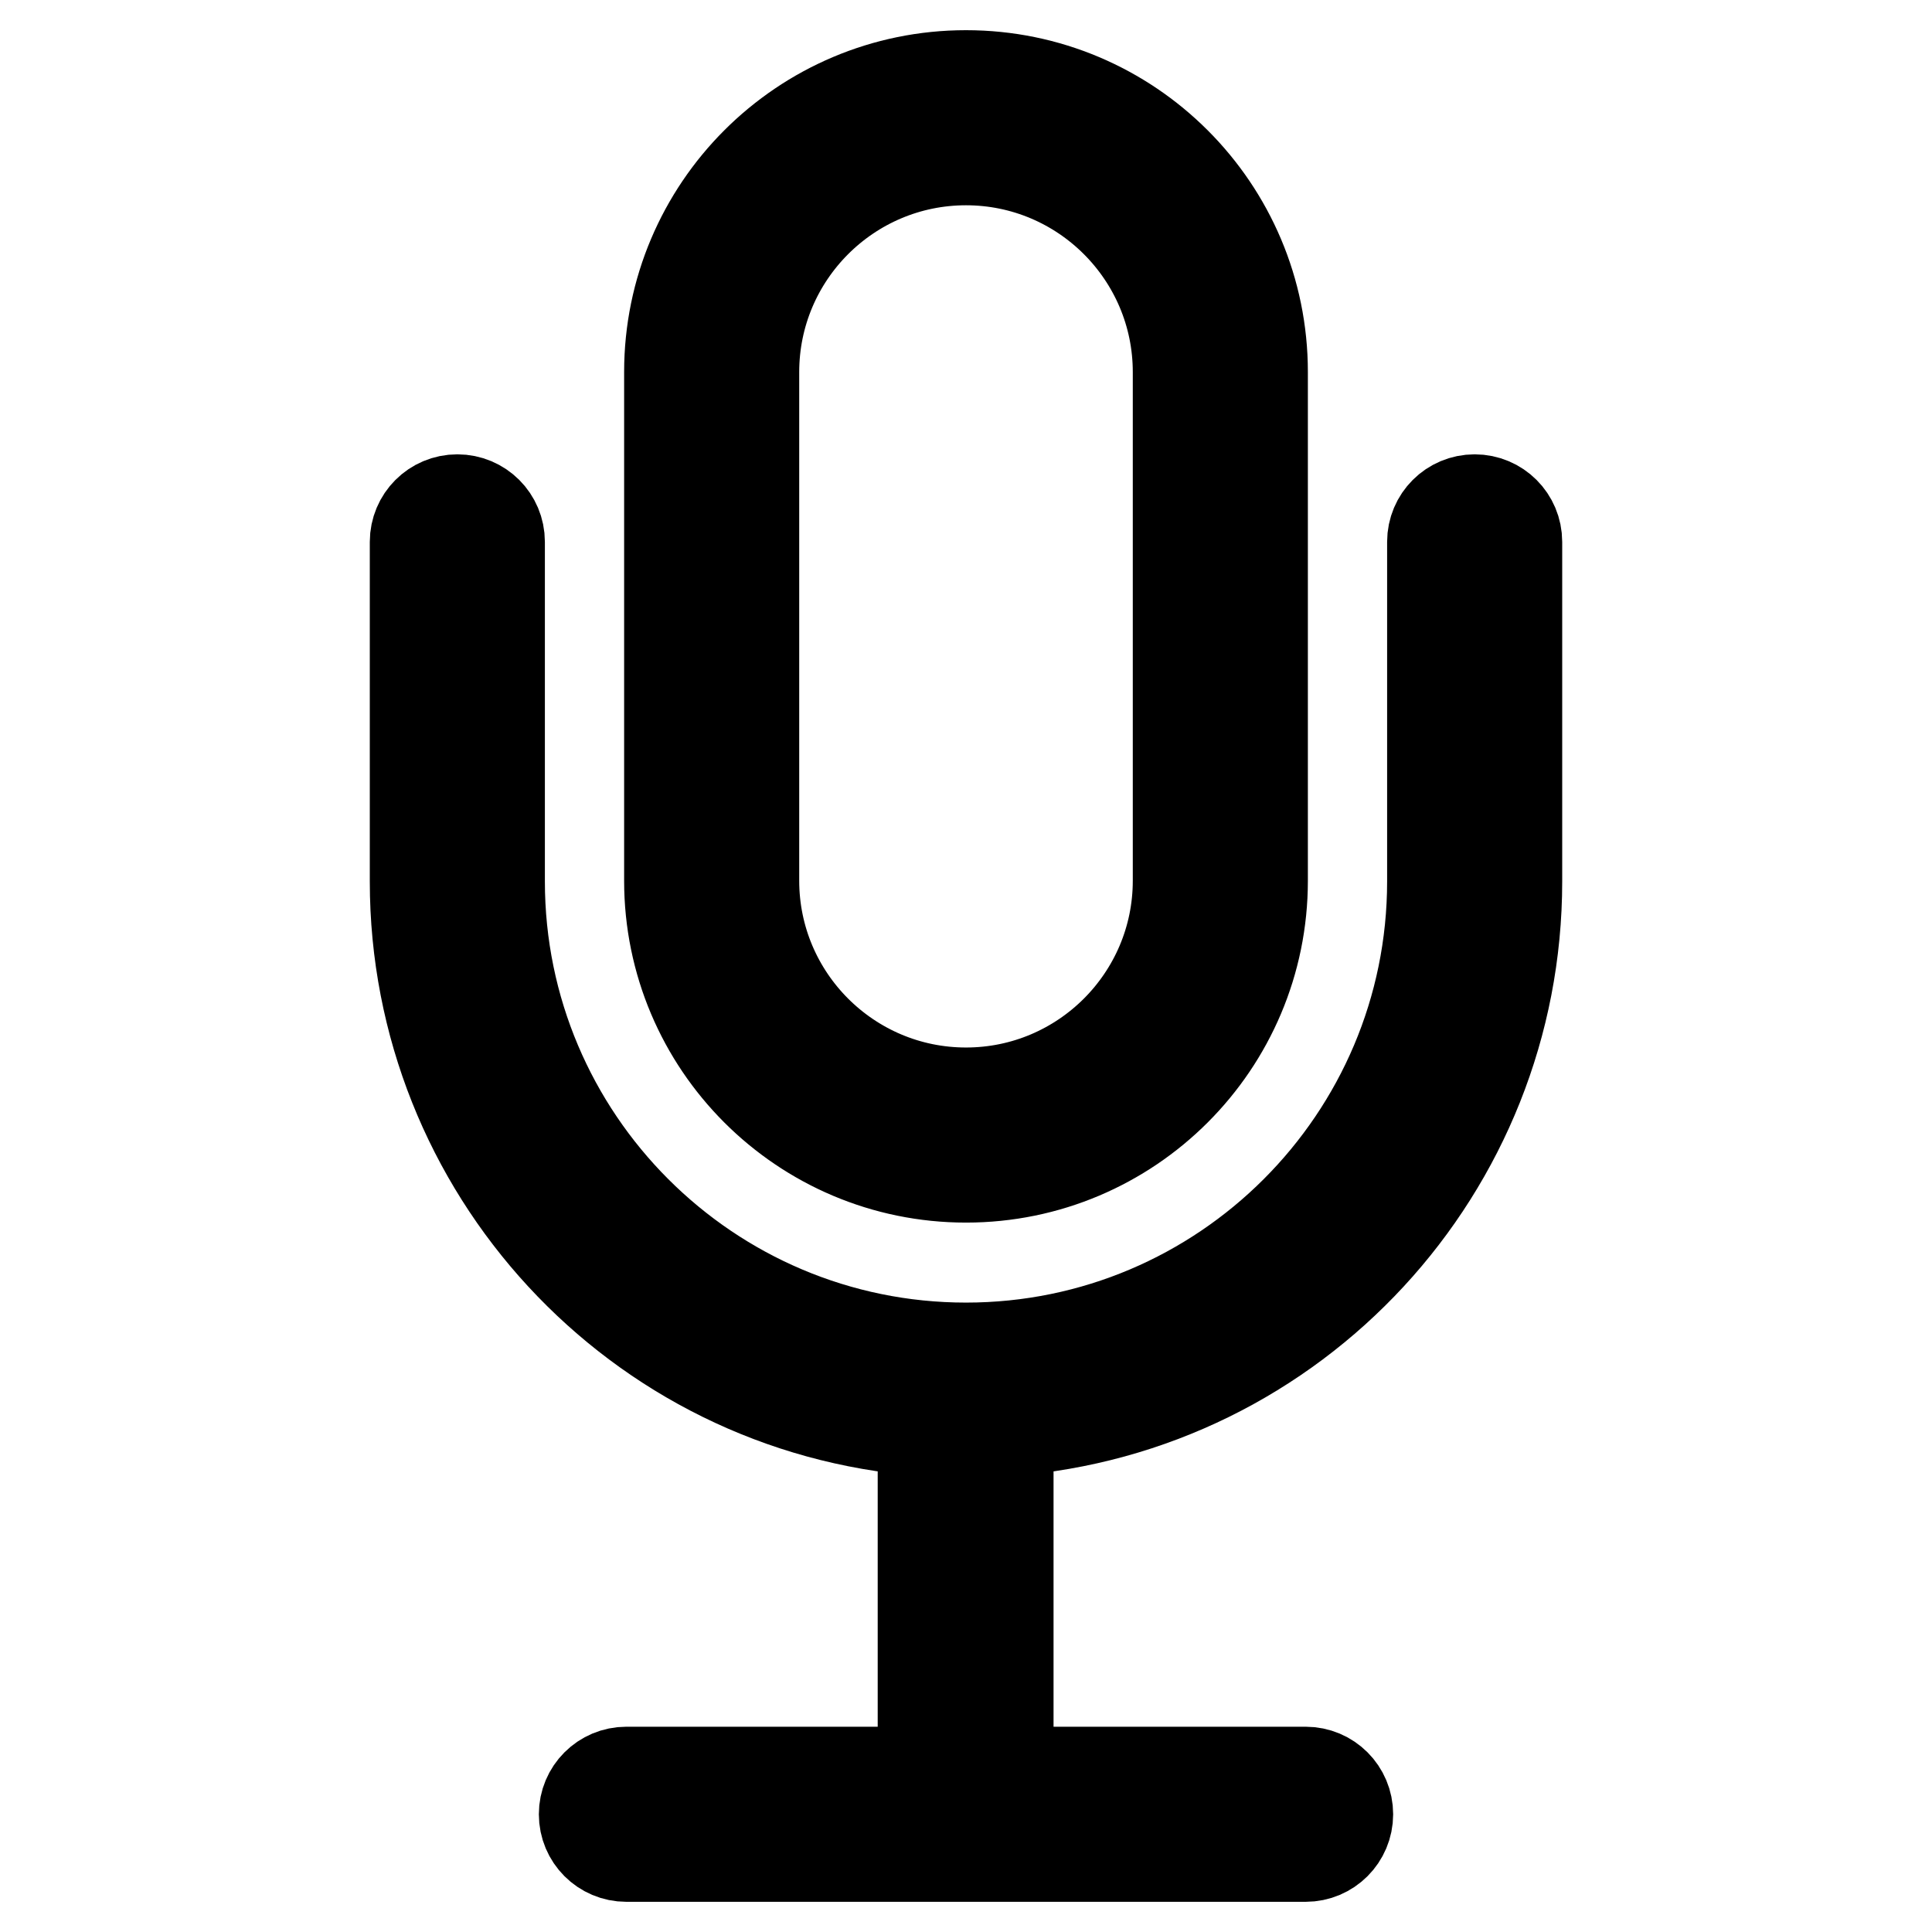 <?xml version="1.0" encoding="utf-8"?>
<!-- Svg Vector Icons : http://www.onlinewebfonts.com/icon -->
<!DOCTYPE svg PUBLIC "-//W3C//DTD SVG 1.1//EN" "http://www.w3.org/Graphics/SVG/1.1/DTD/svg11.dtd">
<svg version="1.1" xmlns="http://www.w3.org/2000/svg" xmlns:xlink="http://www.w3.org/1999/xlink" x="0px" y="0px" viewBox="0 0 256 256" enable-background="new 0 0 256 256" xml:space="preserve">
<g> <path stroke-width="12" fill-opacity="0" stroke="#000000"  d="M133.6,189.6v45.2H173c3.1,0,5.6,2.5,5.6,5.6c0,3.1-2.5,5.6-5.6,5.6c0,0,0,0,0,0H83c-3.1,0-5.6-2.5-5.6-5.6 c0-3.1,2.5-5.6,5.6-5.6c0,0,0,0,0,0h39.3v-45.2C84.3,186.7,55,154.9,55,116.8v-45c0-3.1,2.5-5.6,5.6-5.6c3.1,0,5.6,2.5,5.6,5.6v45 c0,34.1,27.7,61.8,61.8,61.8c34.1,0,61.8-27.7,61.8-61.8v-45c0-3.1,2.5-5.6,5.6-5.6c3.1,0,5.6,2.5,5.6,5.6c0,0,0,0,0,0v45 C201,154.9,171.7,186.7,133.6,189.6L133.6,189.6z M128,10c21.7,0,39.3,17.6,39.3,39.3v67.4c0,21.7-17.6,39.3-39.3,39.3 c-21.7,0-39.3-17.6-39.3-39.3V49.3C88.7,27.6,106.3,10,128,10z M128,21.2c-15.5,0-28.1,12.6-28.1,28.1v67.4 c0,15.5,12.6,28.1,28.1,28.1c15.5,0,28.1-12.6,28.1-28.1V49.3C156.1,33.8,143.5,21.2,128,21.2L128,21.2z"/></g>
</svg>